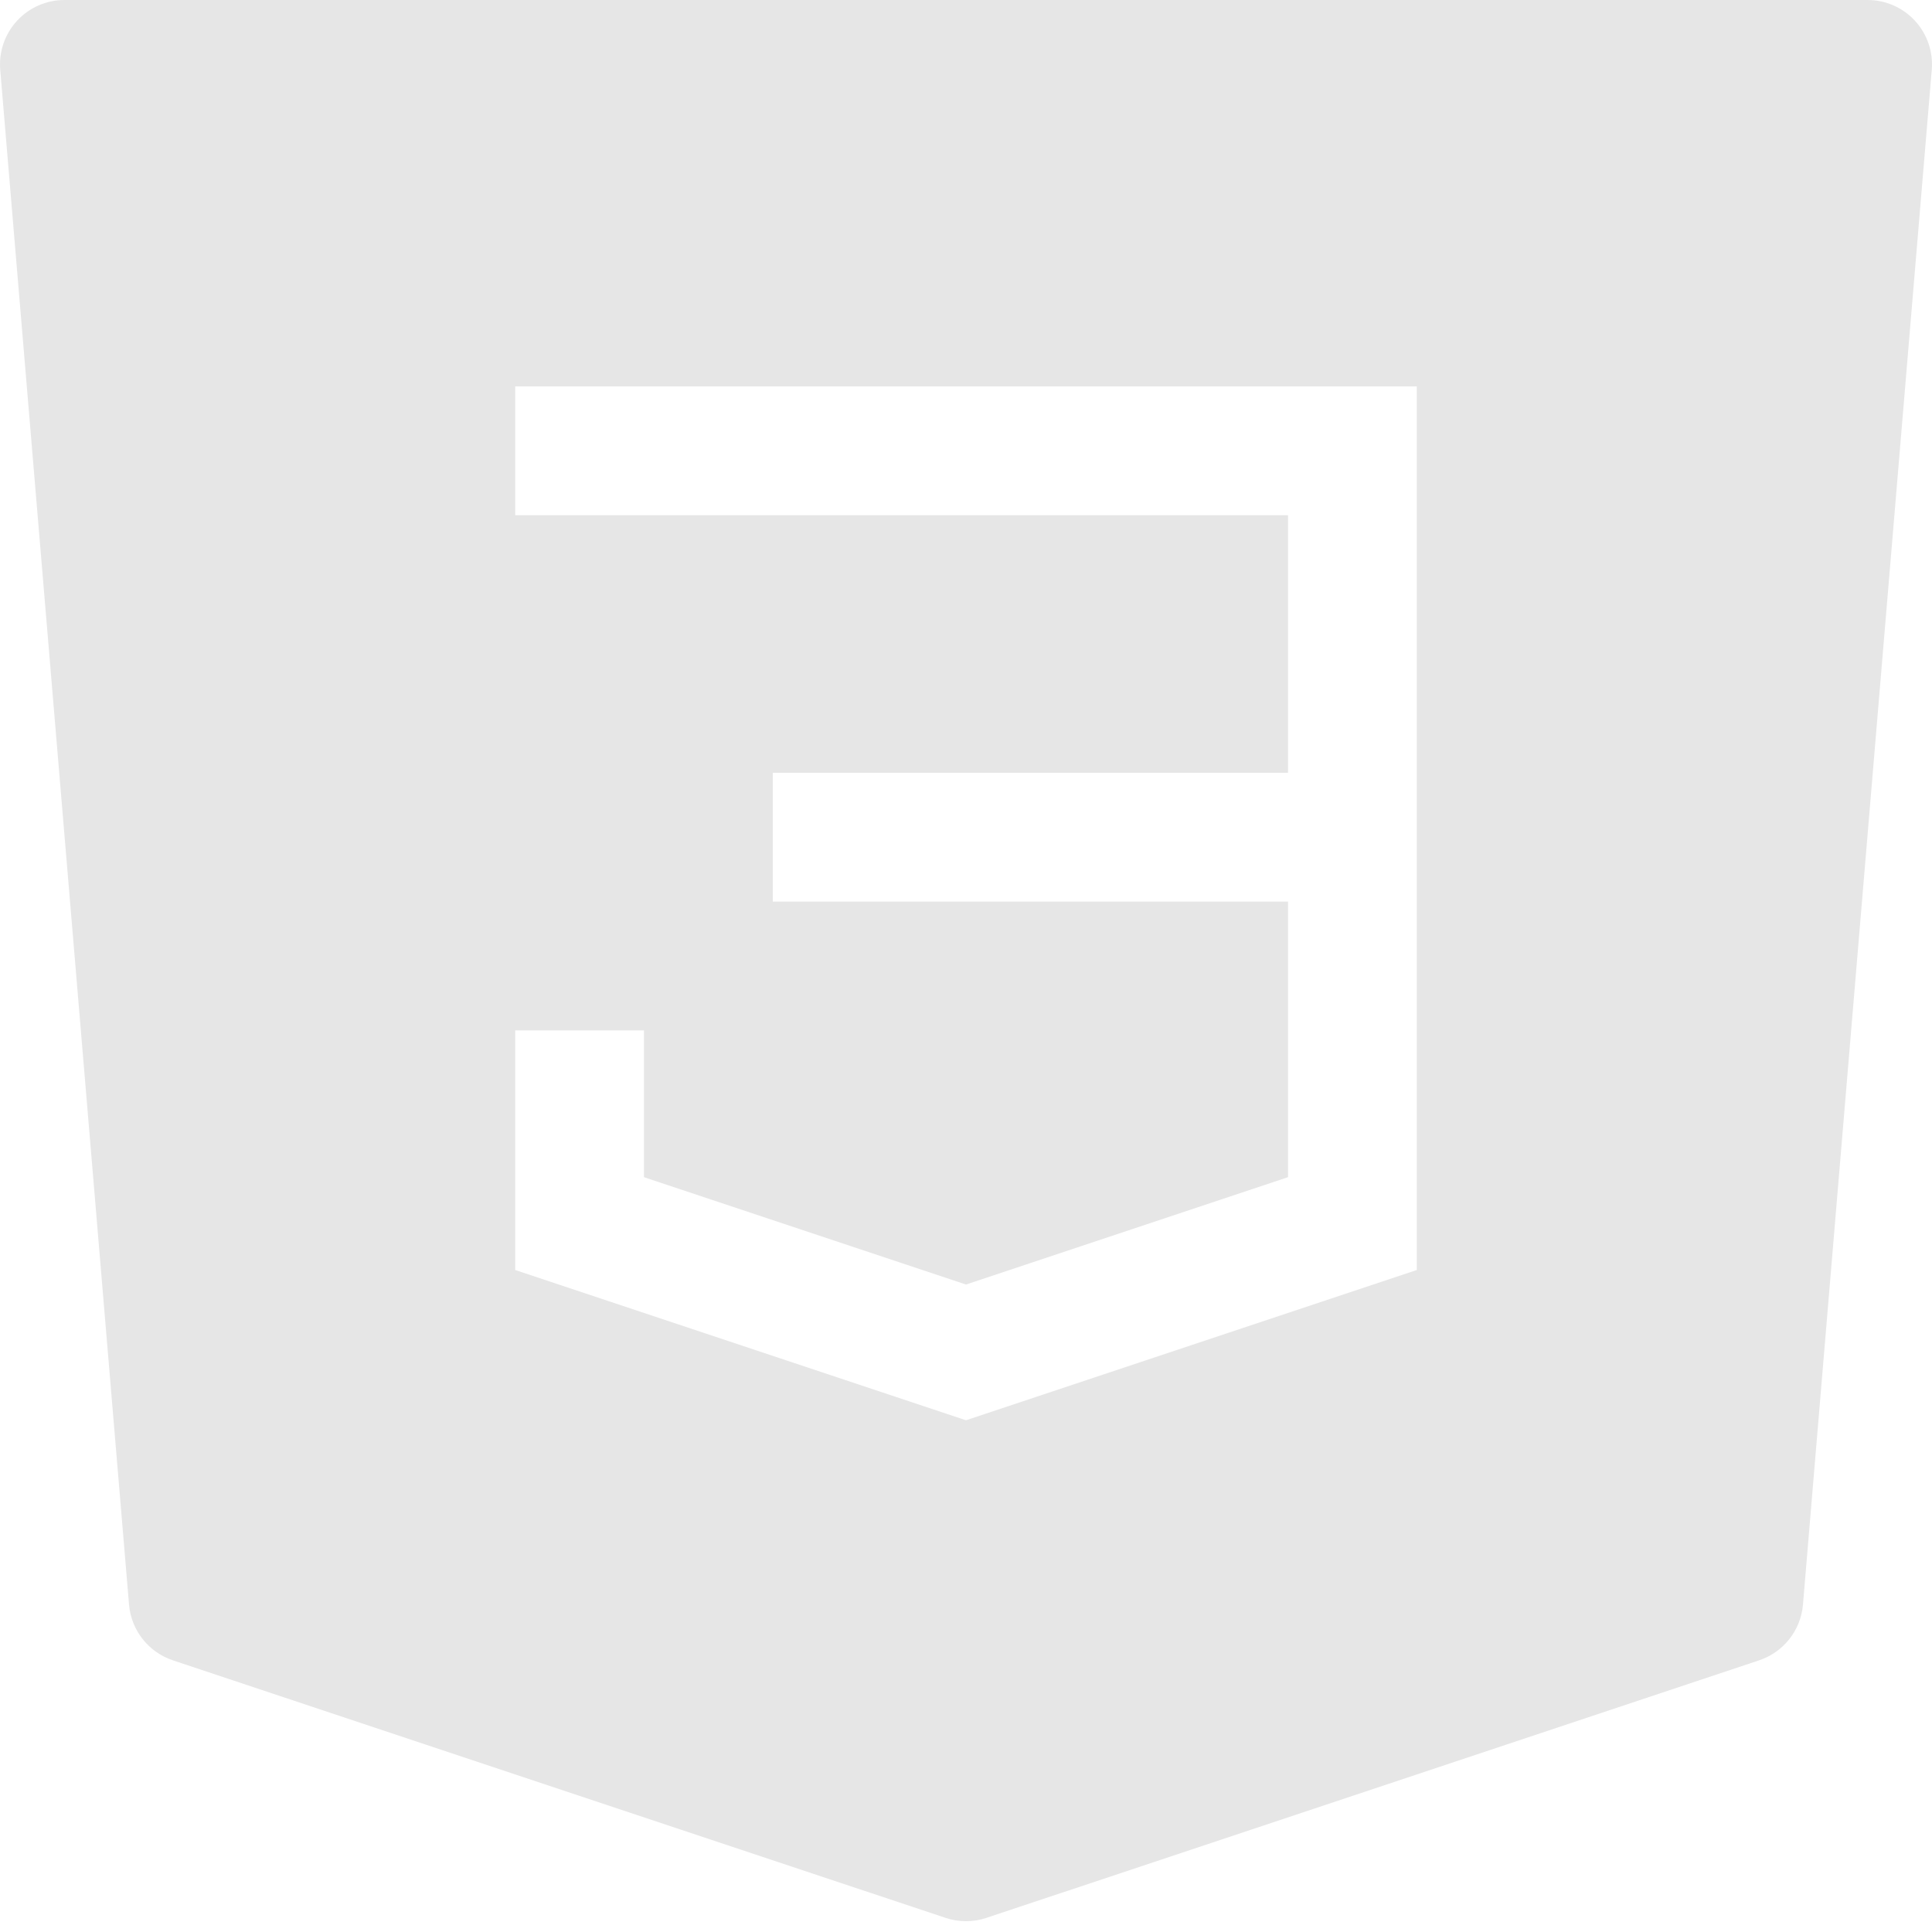 <svg width="150" height="150" viewBox="0 0 150 150" fill="none" xmlns="http://www.w3.org/2000/svg">
<path fill-rule="evenodd" clip-rule="evenodd" d="M1.32 1.616C2.266 0.586 3.601 0 5 0H145C146.399 0 147.734 0.586 148.68 1.616C149.627 2.645 150.099 4.024 149.982 5.418L139.982 124.58C139.815 126.572 138.478 128.273 136.581 128.905L76.581 148.905C75.555 149.247 74.445 149.247 73.419 148.905L13.419 128.905C11.522 128.273 10.185 126.572 10.018 124.58L0.018 5.418C-0.099 4.024 0.373 2.645 1.32 1.616ZM110 30H40V40H100V60H60V70H100V91.396L75 99.73L50 91.396V80H40V98.604L75 110.27L110 98.604V30Z" fill="#E6E6E6"/>
</svg>
